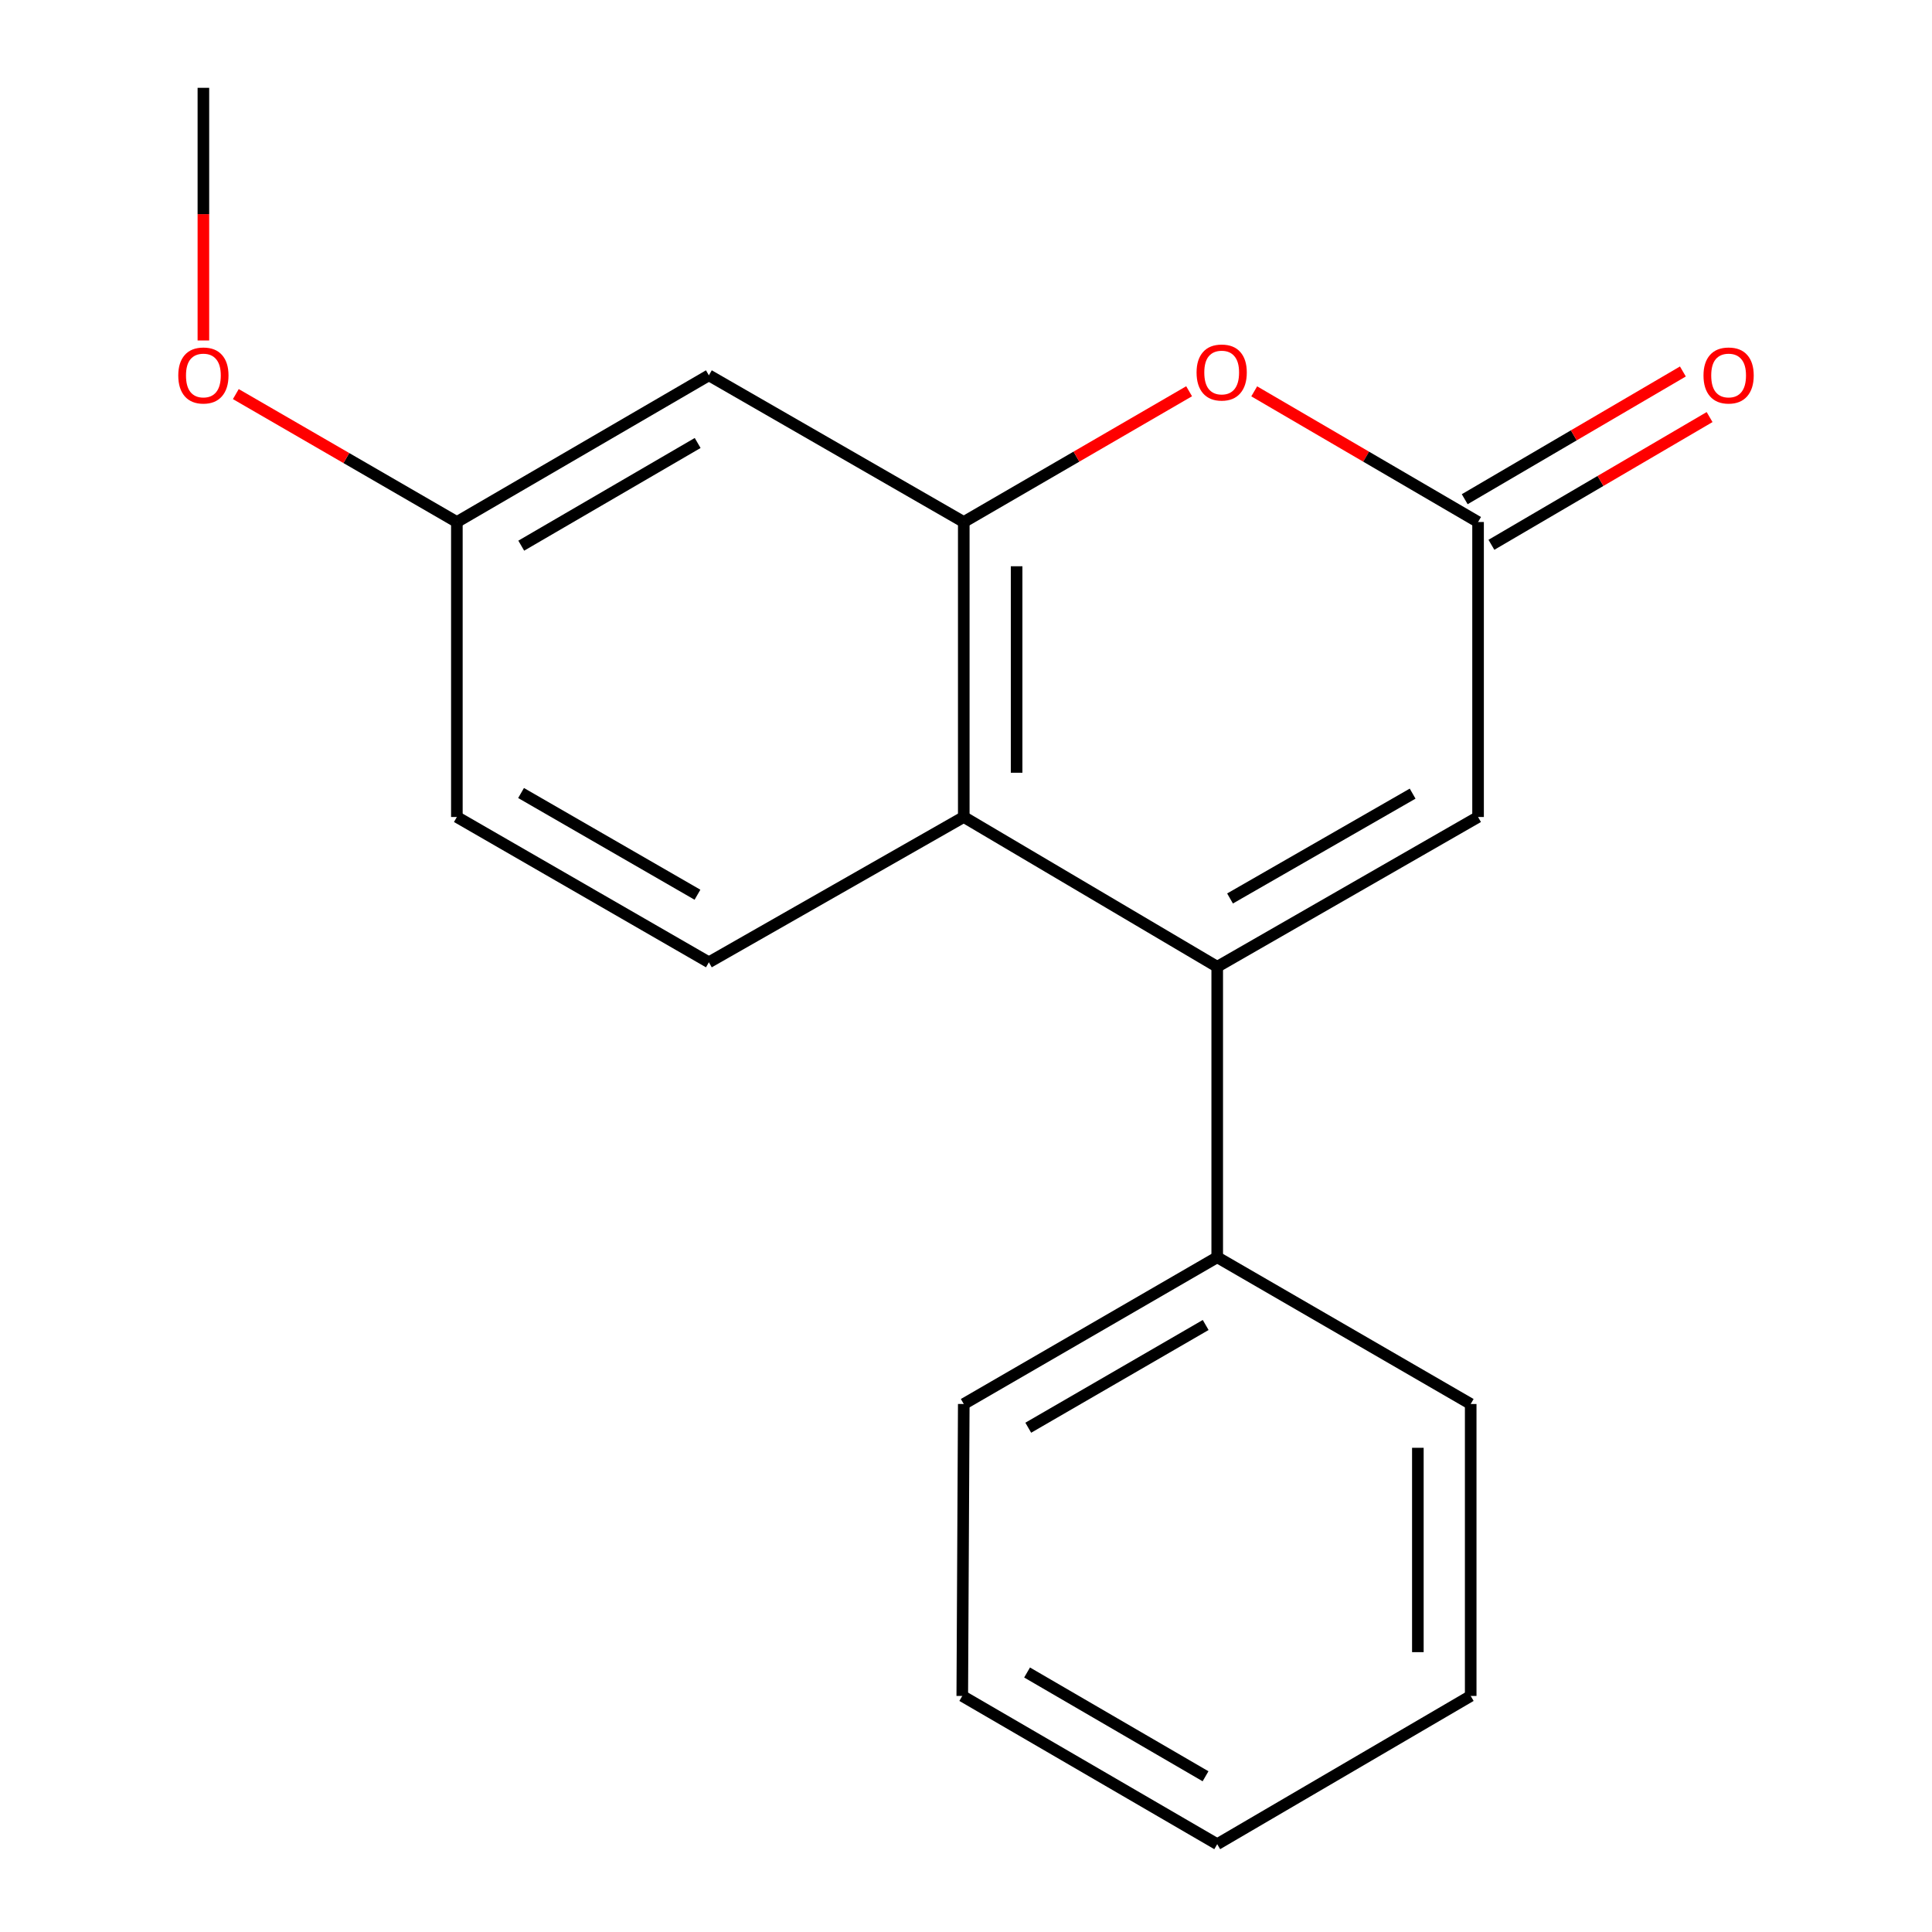 <?xml version='1.0' encoding='iso-8859-1'?>
<svg version='1.1' baseProfile='full'
              xmlns='http://www.w3.org/2000/svg'
                      xmlns:rdkit='http://www.rdkit.org/xml'
                      xmlns:xlink='http://www.w3.org/1999/xlink'
                  xml:space='preserve'
width='1000px' height='1000px' viewBox='0 0 1000 1000'>
<!-- END OF HEADER -->
<rect style='opacity:1.0;fill:#FFFFFF;stroke:none' width='1000' height='1000' x='0' y='0'> </rect>
<path class='bond-1' d='M 630.031,500.395 L 498.845,422.875' style='fill:none;fill-rule:evenodd;stroke:#000000;stroke-width:6px;stroke-linecap:butt;stroke-linejoin:miter;stroke-opacity:1' />
<path class='bond-4' d='M 630.031,500.395 L 765.045,422.875' style='fill:none;fill-rule:evenodd;stroke:#000000;stroke-width:6px;stroke-linecap:butt;stroke-linejoin:miter;stroke-opacity:1' />
<path class='bond-4' d='M 636.665,465.049 L 731.175,410.785' style='fill:none;fill-rule:evenodd;stroke:#000000;stroke-width:6px;stroke-linecap:butt;stroke-linejoin:miter;stroke-opacity:1' />
<path class='bond-7' d='M 630.031,500.395 L 630.031,650.755' style='fill:none;fill-rule:evenodd;stroke:#000000;stroke-width:6px;stroke-linecap:butt;stroke-linejoin:miter;stroke-opacity:1' />
<path class='bond-0' d='M 498.845,270.19 L 498.845,422.875' style='fill:none;fill-rule:evenodd;stroke:#000000;stroke-width:6px;stroke-linecap:butt;stroke-linejoin:miter;stroke-opacity:1' />
<path class='bond-0' d='M 526.195,293.093 L 526.195,399.972' style='fill:none;fill-rule:evenodd;stroke:#000000;stroke-width:6px;stroke-linecap:butt;stroke-linejoin:miter;stroke-opacity:1' />
<path class='bond-5' d='M 498.845,270.19 L 366.915,194.265' style='fill:none;fill-rule:evenodd;stroke:#000000;stroke-width:6px;stroke-linecap:butt;stroke-linejoin:miter;stroke-opacity:1' />
<path class='bond-18' d='M 498.845,270.19 L 557.163,236.351' style='fill:none;fill-rule:evenodd;stroke:#000000;stroke-width:6px;stroke-linecap:butt;stroke-linejoin:miter;stroke-opacity:1' />
<path class='bond-18' d='M 557.163,236.351 L 615.482,202.513' style='fill:none;fill-rule:evenodd;stroke:#FF0000;stroke-width:6px;stroke-linecap:butt;stroke-linejoin:miter;stroke-opacity:1' />
<path class='bond-6' d='M 498.845,422.875 L 366.915,498.086' style='fill:none;fill-rule:evenodd;stroke:#000000;stroke-width:6px;stroke-linecap:butt;stroke-linejoin:miter;stroke-opacity:1' />
<path class='bond-2' d='M 649.182,202.561 L 707.113,236.375' style='fill:none;fill-rule:evenodd;stroke:#FF0000;stroke-width:6px;stroke-linecap:butt;stroke-linejoin:miter;stroke-opacity:1' />
<path class='bond-2' d='M 707.113,236.375 L 765.045,270.19' style='fill:none;fill-rule:evenodd;stroke:#000000;stroke-width:6px;stroke-linecap:butt;stroke-linejoin:miter;stroke-opacity:1' />
<path class='bond-3' d='M 765.045,270.19 L 765.045,422.875' style='fill:none;fill-rule:evenodd;stroke:#000000;stroke-width:6px;stroke-linecap:butt;stroke-linejoin:miter;stroke-opacity:1' />
<path class='bond-8' d='M 771.954,281.991 L 828.416,248.934' style='fill:none;fill-rule:evenodd;stroke:#000000;stroke-width:6px;stroke-linecap:butt;stroke-linejoin:miter;stroke-opacity:1' />
<path class='bond-8' d='M 828.416,248.934 L 884.879,215.877' style='fill:none;fill-rule:evenodd;stroke:#FF0000;stroke-width:6px;stroke-linecap:butt;stroke-linejoin:miter;stroke-opacity:1' />
<path class='bond-8' d='M 758.136,258.389 L 814.598,225.332' style='fill:none;fill-rule:evenodd;stroke:#000000;stroke-width:6px;stroke-linecap:butt;stroke-linejoin:miter;stroke-opacity:1' />
<path class='bond-8' d='M 814.598,225.332 L 871.061,192.275' style='fill:none;fill-rule:evenodd;stroke:#FF0000;stroke-width:6px;stroke-linecap:butt;stroke-linejoin:miter;stroke-opacity:1' />
<path class='bond-20' d='M 366.915,194.265 L 236.474,270.19' style='fill:none;fill-rule:evenodd;stroke:#000000;stroke-width:6px;stroke-linecap:butt;stroke-linejoin:miter;stroke-opacity:1' />
<path class='bond-20' d='M 361.107,229.291 L 269.798,282.438' style='fill:none;fill-rule:evenodd;stroke:#000000;stroke-width:6px;stroke-linecap:butt;stroke-linejoin:miter;stroke-opacity:1' />
<path class='bond-10' d='M 366.915,498.086 L 236.474,422.875' style='fill:none;fill-rule:evenodd;stroke:#000000;stroke-width:6px;stroke-linecap:butt;stroke-linejoin:miter;stroke-opacity:1' />
<path class='bond-10' d='M 361.01,463.111 L 269.701,410.464' style='fill:none;fill-rule:evenodd;stroke:#000000;stroke-width:6px;stroke-linecap:butt;stroke-linejoin:miter;stroke-opacity:1' />
<path class='bond-12' d='M 630.031,650.755 L 498.845,726.711' style='fill:none;fill-rule:evenodd;stroke:#000000;stroke-width:6px;stroke-linecap:butt;stroke-linejoin:miter;stroke-opacity:1' />
<path class='bond-12' d='M 624.057,685.817 L 532.227,738.986' style='fill:none;fill-rule:evenodd;stroke:#000000;stroke-width:6px;stroke-linecap:butt;stroke-linejoin:miter;stroke-opacity:1' />
<path class='bond-13' d='M 630.031,650.755 L 761.231,726.711' style='fill:none;fill-rule:evenodd;stroke:#000000;stroke-width:6px;stroke-linecap:butt;stroke-linejoin:miter;stroke-opacity:1' />
<path class='bond-9' d='M 236.474,270.19 L 236.474,422.875' style='fill:none;fill-rule:evenodd;stroke:#000000;stroke-width:6px;stroke-linecap:butt;stroke-linejoin:miter;stroke-opacity:1' />
<path class='bond-11' d='M 236.474,270.19 L 179.269,237.086' style='fill:none;fill-rule:evenodd;stroke:#000000;stroke-width:6px;stroke-linecap:butt;stroke-linejoin:miter;stroke-opacity:1' />
<path class='bond-11' d='M 179.269,237.086 L 122.063,203.981' style='fill:none;fill-rule:evenodd;stroke:#FF0000;stroke-width:6px;stroke-linecap:butt;stroke-linejoin:miter;stroke-opacity:1' />
<path class='bond-14' d='M 105.274,176.225 L 105.274,110.84' style='fill:none;fill-rule:evenodd;stroke:#FF0000;stroke-width:6px;stroke-linecap:butt;stroke-linejoin:miter;stroke-opacity:1' />
<path class='bond-14' d='M 105.274,110.84 L 105.274,45.455' style='fill:none;fill-rule:evenodd;stroke:#000000;stroke-width:6px;stroke-linecap:butt;stroke-linejoin:miter;stroke-opacity:1' />
<path class='bond-15' d='M 498.845,726.711 L 498.07,877.815' style='fill:none;fill-rule:evenodd;stroke:#000000;stroke-width:6px;stroke-linecap:butt;stroke-linejoin:miter;stroke-opacity:1' />
<path class='bond-16' d='M 761.231,726.711 L 761.231,877.815' style='fill:none;fill-rule:evenodd;stroke:#000000;stroke-width:6px;stroke-linecap:butt;stroke-linejoin:miter;stroke-opacity:1' />
<path class='bond-16' d='M 733.882,749.376 L 733.882,855.15' style='fill:none;fill-rule:evenodd;stroke:#000000;stroke-width:6px;stroke-linecap:butt;stroke-linejoin:miter;stroke-opacity:1' />
<path class='bond-19' d='M 498.07,877.815 L 630.031,954.545' style='fill:none;fill-rule:evenodd;stroke:#000000;stroke-width:6px;stroke-linecap:butt;stroke-linejoin:miter;stroke-opacity:1' />
<path class='bond-19' d='M 531.612,865.682 L 623.984,919.393' style='fill:none;fill-rule:evenodd;stroke:#000000;stroke-width:6px;stroke-linecap:butt;stroke-linejoin:miter;stroke-opacity:1' />
<path class='bond-17' d='M 761.231,877.815 L 630.031,954.545' style='fill:none;fill-rule:evenodd;stroke:#000000;stroke-width:6px;stroke-linecap:butt;stroke-linejoin:miter;stroke-opacity:1' />
<path  class='atom-3' d='M 619.34 192.811
Q 619.34 186.011, 622.7 182.211
Q 626.06 178.411, 632.34 178.411
Q 638.62 178.411, 641.98 182.211
Q 645.34 186.011, 645.34 192.811
Q 645.34 199.691, 641.94 203.611
Q 638.54 207.491, 632.34 207.491
Q 626.1 207.491, 622.7 203.611
Q 619.34 199.731, 619.34 192.811
M 632.34 204.291
Q 636.66 204.291, 638.98 201.411
Q 641.34 198.491, 641.34 192.811
Q 641.34 187.251, 638.98 184.451
Q 636.66 181.611, 632.34 181.611
Q 628.02 181.611, 625.66 184.411
Q 623.34 187.211, 623.34 192.811
Q 623.34 198.531, 625.66 201.411
Q 628.02 204.291, 632.34 204.291
' fill='#FF0000'/>
<path  class='atom-9' d='M 881.726 194.345
Q 881.726 187.545, 885.086 183.745
Q 888.446 179.945, 894.726 179.945
Q 901.006 179.945, 904.366 183.745
Q 907.726 187.545, 907.726 194.345
Q 907.726 201.225, 904.326 205.145
Q 900.926 209.025, 894.726 209.025
Q 888.486 209.025, 885.086 205.145
Q 881.726 201.265, 881.726 194.345
M 894.726 205.825
Q 899.046 205.825, 901.366 202.945
Q 903.726 200.025, 903.726 194.345
Q 903.726 188.785, 901.366 185.985
Q 899.046 183.145, 894.726 183.145
Q 890.406 183.145, 888.046 185.945
Q 885.726 188.745, 885.726 194.345
Q 885.726 200.065, 888.046 202.945
Q 890.406 205.825, 894.726 205.825
' fill='#FF0000'/>
<path  class='atom-12' d='M 92.274 194.345
Q 92.274 187.545, 95.634 183.745
Q 98.994 179.945, 105.274 179.945
Q 111.554 179.945, 114.914 183.745
Q 118.274 187.545, 118.274 194.345
Q 118.274 201.225, 114.874 205.145
Q 111.474 209.025, 105.274 209.025
Q 99.034 209.025, 95.634 205.145
Q 92.274 201.265, 92.274 194.345
M 105.274 205.825
Q 109.594 205.825, 111.914 202.945
Q 114.274 200.025, 114.274 194.345
Q 114.274 188.785, 111.914 185.985
Q 109.594 183.145, 105.274 183.145
Q 100.954 183.145, 98.594 185.945
Q 96.274 188.745, 96.274 194.345
Q 96.274 200.065, 98.594 202.945
Q 100.954 205.825, 105.274 205.825
' fill='#FF0000'/>
</svg>
